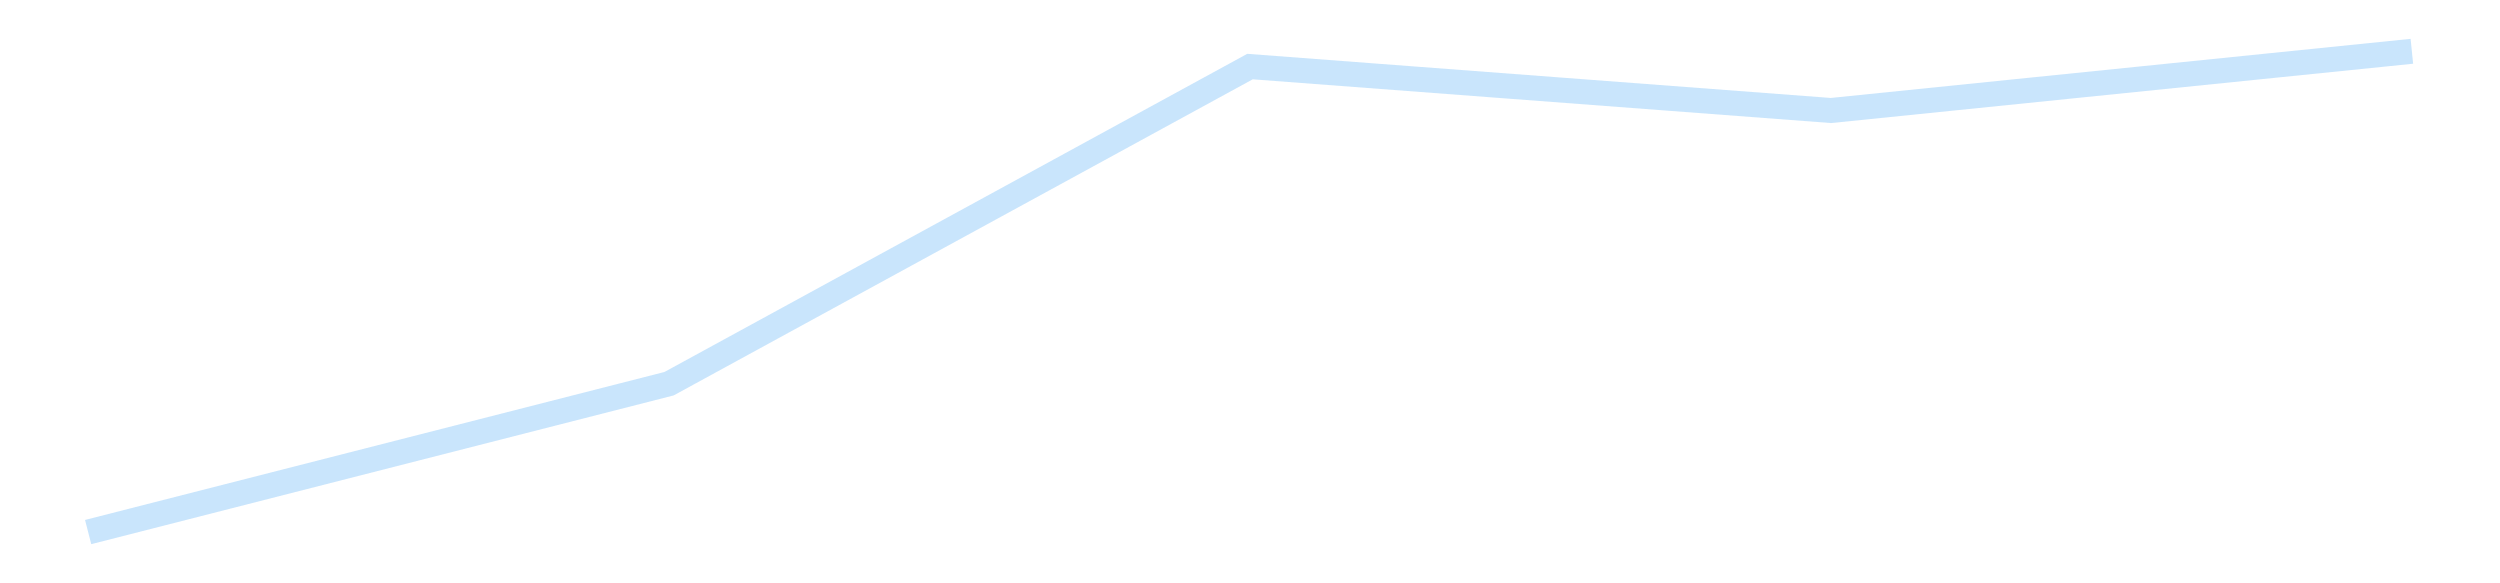 <?xml version='1.0' encoding='utf-8'?>
<svg xmlns="http://www.w3.org/2000/svg" xmlns:xlink="http://www.w3.org/1999/xlink" id="chart-830842a4-0b9f-4f1d-ae92-197157a4bd66" class="pygal-chart pygal-sparkline" viewBox="0 0 300 70" width="300" height="70"><!--Generated with pygal 3.0.4 (lxml) ©Kozea 2012-2016 on 2025-11-03--><!--http://pygal.org--><!--http://github.com/Kozea/pygal--><defs><style type="text/css">#chart-830842a4-0b9f-4f1d-ae92-197157a4bd66{-webkit-user-select:none;-webkit-font-smoothing:antialiased;font-family:Consolas,"Liberation Mono",Menlo,Courier,monospace}#chart-830842a4-0b9f-4f1d-ae92-197157a4bd66 .title{font-family:Consolas,"Liberation Mono",Menlo,Courier,monospace;font-size:16px}#chart-830842a4-0b9f-4f1d-ae92-197157a4bd66 .legends .legend text{font-family:Consolas,"Liberation Mono",Menlo,Courier,monospace;font-size:14px}#chart-830842a4-0b9f-4f1d-ae92-197157a4bd66 .axis text{font-family:Consolas,"Liberation Mono",Menlo,Courier,monospace;font-size:10px}#chart-830842a4-0b9f-4f1d-ae92-197157a4bd66 .axis text.major{font-family:Consolas,"Liberation Mono",Menlo,Courier,monospace;font-size:10px}#chart-830842a4-0b9f-4f1d-ae92-197157a4bd66 .text-overlay text.value{font-family:Consolas,"Liberation Mono",Menlo,Courier,monospace;font-size:16px}#chart-830842a4-0b9f-4f1d-ae92-197157a4bd66 .text-overlay text.label{font-family:Consolas,"Liberation Mono",Menlo,Courier,monospace;font-size:10px}#chart-830842a4-0b9f-4f1d-ae92-197157a4bd66 .tooltip{font-family:Consolas,"Liberation Mono",Menlo,Courier,monospace;font-size:14px}#chart-830842a4-0b9f-4f1d-ae92-197157a4bd66 text.no_data{font-family:Consolas,"Liberation Mono",Menlo,Courier,monospace;font-size:64px}
#chart-830842a4-0b9f-4f1d-ae92-197157a4bd66{background-color:transparent}#chart-830842a4-0b9f-4f1d-ae92-197157a4bd66 path,#chart-830842a4-0b9f-4f1d-ae92-197157a4bd66 line,#chart-830842a4-0b9f-4f1d-ae92-197157a4bd66 rect,#chart-830842a4-0b9f-4f1d-ae92-197157a4bd66 circle{-webkit-transition:150ms;-moz-transition:150ms;transition:150ms}#chart-830842a4-0b9f-4f1d-ae92-197157a4bd66 .graph &gt; .background{fill:transparent}#chart-830842a4-0b9f-4f1d-ae92-197157a4bd66 .plot &gt; .background{fill:transparent}#chart-830842a4-0b9f-4f1d-ae92-197157a4bd66 .graph{fill:rgba(0,0,0,.87)}#chart-830842a4-0b9f-4f1d-ae92-197157a4bd66 text.no_data{fill:rgba(0,0,0,1)}#chart-830842a4-0b9f-4f1d-ae92-197157a4bd66 .title{fill:rgba(0,0,0,1)}#chart-830842a4-0b9f-4f1d-ae92-197157a4bd66 .legends .legend text{fill:rgba(0,0,0,.87)}#chart-830842a4-0b9f-4f1d-ae92-197157a4bd66 .legends .legend:hover text{fill:rgba(0,0,0,1)}#chart-830842a4-0b9f-4f1d-ae92-197157a4bd66 .axis .line{stroke:rgba(0,0,0,1)}#chart-830842a4-0b9f-4f1d-ae92-197157a4bd66 .axis .guide.line{stroke:rgba(0,0,0,.54)}#chart-830842a4-0b9f-4f1d-ae92-197157a4bd66 .axis .major.line{stroke:rgba(0,0,0,.87)}#chart-830842a4-0b9f-4f1d-ae92-197157a4bd66 .axis text.major{fill:rgba(0,0,0,1)}#chart-830842a4-0b9f-4f1d-ae92-197157a4bd66 .axis.y .guides:hover .guide.line,#chart-830842a4-0b9f-4f1d-ae92-197157a4bd66 .line-graph .axis.x .guides:hover .guide.line,#chart-830842a4-0b9f-4f1d-ae92-197157a4bd66 .stackedline-graph .axis.x .guides:hover .guide.line,#chart-830842a4-0b9f-4f1d-ae92-197157a4bd66 .xy-graph .axis.x .guides:hover .guide.line{stroke:rgba(0,0,0,1)}#chart-830842a4-0b9f-4f1d-ae92-197157a4bd66 .axis .guides:hover text{fill:rgba(0,0,0,1)}#chart-830842a4-0b9f-4f1d-ae92-197157a4bd66 .reactive{fill-opacity:.7;stroke-opacity:.8;stroke-width:3}#chart-830842a4-0b9f-4f1d-ae92-197157a4bd66 .ci{stroke:rgba(0,0,0,.87)}#chart-830842a4-0b9f-4f1d-ae92-197157a4bd66 .reactive.active,#chart-830842a4-0b9f-4f1d-ae92-197157a4bd66 .active .reactive{fill-opacity:.8;stroke-opacity:.9;stroke-width:4}#chart-830842a4-0b9f-4f1d-ae92-197157a4bd66 .ci .reactive.active{stroke-width:1.5}#chart-830842a4-0b9f-4f1d-ae92-197157a4bd66 .series text{fill:rgba(0,0,0,1)}#chart-830842a4-0b9f-4f1d-ae92-197157a4bd66 .tooltip rect{fill:transparent;stroke:rgba(0,0,0,1);-webkit-transition:opacity 150ms;-moz-transition:opacity 150ms;transition:opacity 150ms}#chart-830842a4-0b9f-4f1d-ae92-197157a4bd66 .tooltip .label{fill:rgba(0,0,0,.87)}#chart-830842a4-0b9f-4f1d-ae92-197157a4bd66 .tooltip .label{fill:rgba(0,0,0,.87)}#chart-830842a4-0b9f-4f1d-ae92-197157a4bd66 .tooltip .legend{font-size:.8em;fill:rgba(0,0,0,.54)}#chart-830842a4-0b9f-4f1d-ae92-197157a4bd66 .tooltip .x_label{font-size:.6em;fill:rgba(0,0,0,1)}#chart-830842a4-0b9f-4f1d-ae92-197157a4bd66 .tooltip .xlink{font-size:.5em;text-decoration:underline}#chart-830842a4-0b9f-4f1d-ae92-197157a4bd66 .tooltip .value{font-size:1.5em}#chart-830842a4-0b9f-4f1d-ae92-197157a4bd66 .bound{font-size:.5em}#chart-830842a4-0b9f-4f1d-ae92-197157a4bd66 .max-value{font-size:.75em;fill:rgba(0,0,0,.54)}#chart-830842a4-0b9f-4f1d-ae92-197157a4bd66 .map-element{fill:transparent;stroke:rgba(0,0,0,.54) !important}#chart-830842a4-0b9f-4f1d-ae92-197157a4bd66 .map-element .reactive{fill-opacity:inherit;stroke-opacity:inherit}#chart-830842a4-0b9f-4f1d-ae92-197157a4bd66 .color-0,#chart-830842a4-0b9f-4f1d-ae92-197157a4bd66 .color-0 a:visited{stroke:#bbdefb;fill:#bbdefb}#chart-830842a4-0b9f-4f1d-ae92-197157a4bd66 .text-overlay .color-0 text{fill:black}
#chart-830842a4-0b9f-4f1d-ae92-197157a4bd66 text.no_data{text-anchor:middle}#chart-830842a4-0b9f-4f1d-ae92-197157a4bd66 .guide.line{fill:none}#chart-830842a4-0b9f-4f1d-ae92-197157a4bd66 .centered{text-anchor:middle}#chart-830842a4-0b9f-4f1d-ae92-197157a4bd66 .title{text-anchor:middle}#chart-830842a4-0b9f-4f1d-ae92-197157a4bd66 .legends .legend text{fill-opacity:1}#chart-830842a4-0b9f-4f1d-ae92-197157a4bd66 .axis.x text{text-anchor:middle}#chart-830842a4-0b9f-4f1d-ae92-197157a4bd66 .axis.x:not(.web) text[transform]{text-anchor:start}#chart-830842a4-0b9f-4f1d-ae92-197157a4bd66 .axis.x:not(.web) text[transform].backwards{text-anchor:end}#chart-830842a4-0b9f-4f1d-ae92-197157a4bd66 .axis.y text{text-anchor:end}#chart-830842a4-0b9f-4f1d-ae92-197157a4bd66 .axis.y text[transform].backwards{text-anchor:start}#chart-830842a4-0b9f-4f1d-ae92-197157a4bd66 .axis.y2 text{text-anchor:start}#chart-830842a4-0b9f-4f1d-ae92-197157a4bd66 .axis.y2 text[transform].backwards{text-anchor:end}#chart-830842a4-0b9f-4f1d-ae92-197157a4bd66 .axis .guide.line{stroke-dasharray:4,4;stroke:black}#chart-830842a4-0b9f-4f1d-ae92-197157a4bd66 .axis .major.guide.line{stroke-dasharray:6,6;stroke:black}#chart-830842a4-0b9f-4f1d-ae92-197157a4bd66 .horizontal .axis.y .guide.line,#chart-830842a4-0b9f-4f1d-ae92-197157a4bd66 .horizontal .axis.y2 .guide.line,#chart-830842a4-0b9f-4f1d-ae92-197157a4bd66 .vertical .axis.x .guide.line{opacity:0}#chart-830842a4-0b9f-4f1d-ae92-197157a4bd66 .horizontal .axis.always_show .guide.line,#chart-830842a4-0b9f-4f1d-ae92-197157a4bd66 .vertical .axis.always_show .guide.line{opacity:1 !important}#chart-830842a4-0b9f-4f1d-ae92-197157a4bd66 .axis.y .guides:hover .guide.line,#chart-830842a4-0b9f-4f1d-ae92-197157a4bd66 .axis.y2 .guides:hover .guide.line,#chart-830842a4-0b9f-4f1d-ae92-197157a4bd66 .axis.x .guides:hover .guide.line{opacity:1}#chart-830842a4-0b9f-4f1d-ae92-197157a4bd66 .axis .guides:hover text{opacity:1}#chart-830842a4-0b9f-4f1d-ae92-197157a4bd66 .nofill{fill:none}#chart-830842a4-0b9f-4f1d-ae92-197157a4bd66 .subtle-fill{fill-opacity:.2}#chart-830842a4-0b9f-4f1d-ae92-197157a4bd66 .dot{stroke-width:1px;fill-opacity:1;stroke-opacity:1}#chart-830842a4-0b9f-4f1d-ae92-197157a4bd66 .dot.active{stroke-width:5px}#chart-830842a4-0b9f-4f1d-ae92-197157a4bd66 .dot.negative{fill:transparent}#chart-830842a4-0b9f-4f1d-ae92-197157a4bd66 text,#chart-830842a4-0b9f-4f1d-ae92-197157a4bd66 tspan{stroke:none !important}#chart-830842a4-0b9f-4f1d-ae92-197157a4bd66 .series text.active{opacity:1}#chart-830842a4-0b9f-4f1d-ae92-197157a4bd66 .tooltip rect{fill-opacity:.95;stroke-width:.5}#chart-830842a4-0b9f-4f1d-ae92-197157a4bd66 .tooltip text{fill-opacity:1}#chart-830842a4-0b9f-4f1d-ae92-197157a4bd66 .showable{visibility:hidden}#chart-830842a4-0b9f-4f1d-ae92-197157a4bd66 .showable.shown{visibility:visible}#chart-830842a4-0b9f-4f1d-ae92-197157a4bd66 .gauge-background{fill:rgba(229,229,229,1);stroke:none}#chart-830842a4-0b9f-4f1d-ae92-197157a4bd66 .bg-lines{stroke:transparent;stroke-width:2px}</style><script type="text/javascript">window.pygal = window.pygal || {};window.pygal.config = window.pygal.config || {};window.pygal.config['830842a4-0b9f-4f1d-ae92-197157a4bd66'] = {"allow_interruptions": false, "box_mode": "extremes", "classes": ["pygal-chart", "pygal-sparkline"], "css": ["file://style.css", "file://graph.css"], "defs": [], "disable_xml_declaration": false, "dots_size": 2.5, "dynamic_print_values": false, "explicit_size": true, "fill": false, "force_uri_protocol": "https", "formatter": null, "half_pie": false, "height": 70, "include_x_axis": false, "inner_radius": 0, "interpolate": null, "interpolation_parameters": {}, "interpolation_precision": 250, "inverse_y_axis": false, "js": [], "legend_at_bottom": false, "legend_at_bottom_columns": null, "legend_box_size": 12, "logarithmic": false, "margin": 5, "margin_bottom": null, "margin_left": null, "margin_right": null, "margin_top": null, "max_scale": 2, "min_scale": 1, "missing_value_fill_truncation": "x", "no_data_text": "", "no_prefix": false, "order_min": null, "pretty_print": false, "print_labels": false, "print_values": false, "print_values_position": "center", "print_zeroes": true, "range": null, "rounded_bars": null, "secondary_range": null, "show_dots": false, "show_legend": false, "show_minor_x_labels": true, "show_minor_y_labels": true, "show_only_major_dots": false, "show_x_guides": false, "show_x_labels": false, "show_y_guides": true, "show_y_labels": false, "spacing": 0, "stack_from_top": false, "strict": false, "stroke": true, "stroke_style": null, "style": {"background": "transparent", "ci_colors": [], "colors": ["#bbdefb"], "dot_opacity": "1", "font_family": "Consolas, \"Liberation Mono\", Menlo, Courier, monospace", "foreground": "rgba(0, 0, 0, .87)", "foreground_strong": "rgba(0, 0, 0, 1)", "foreground_subtle": "rgba(0, 0, 0, .54)", "guide_stroke_color": "black", "guide_stroke_dasharray": "4,4", "label_font_family": "Consolas, \"Liberation Mono\", Menlo, Courier, monospace", "label_font_size": 10, "legend_font_family": "Consolas, \"Liberation Mono\", Menlo, Courier, monospace", "legend_font_size": 14, "major_guide_stroke_color": "black", "major_guide_stroke_dasharray": "6,6", "major_label_font_family": "Consolas, \"Liberation Mono\", Menlo, Courier, monospace", "major_label_font_size": 10, "no_data_font_family": "Consolas, \"Liberation Mono\", Menlo, Courier, monospace", "no_data_font_size": 64, "opacity": ".7", "opacity_hover": ".8", "plot_background": "transparent", "stroke_opacity": ".8", "stroke_opacity_hover": ".9", "stroke_width": 3, "stroke_width_hover": "4", "title_font_family": "Consolas, \"Liberation Mono\", Menlo, Courier, monospace", "title_font_size": 16, "tooltip_font_family": "Consolas, \"Liberation Mono\", Menlo, Courier, monospace", "tooltip_font_size": 14, "transition": "150ms", "value_background": "rgba(229, 229, 229, 1)", "value_colors": [], "value_font_family": "Consolas, \"Liberation Mono\", Menlo, Courier, monospace", "value_font_size": 16, "value_label_font_family": "Consolas, \"Liberation Mono\", Menlo, Courier, monospace", "value_label_font_size": 10}, "title": null, "tooltip_border_radius": 0, "tooltip_fancy_mode": true, "truncate_label": null, "truncate_legend": null, "width": 300, "x_label_rotation": 0, "x_labels": null, "x_labels_major": null, "x_labels_major_count": null, "x_labels_major_every": null, "x_title": null, "xrange": null, "y_label_rotation": 0, "y_labels": null, "y_labels_major": null, "y_labels_major_count": null, "y_labels_major_every": null, "y_title": null, "zero": 0, "legends": [""]}</script></defs><title>Pygal</title><g class="graph line-graph vertical"><rect x="0" y="0" width="300" height="70" class="background"/><g transform="translate(5, 5)" class="plot"><rect x="0" y="0" width="290" height="60" class="background"/><g class="series serie-0 color-0"><path d="M5.577 58.846 L75.288 41.043 145 2.988 214.712 8.26 284.423 1.154" class="line reactive nofill"/></g></g><g class="titles"/><g transform="translate(5, 5)" class="plot overlay"><g class="series serie-0 color-0"/></g><g transform="translate(5, 5)" class="plot text-overlay"><g class="series serie-0 color-0"/></g><g transform="translate(5, 5)" class="plot tooltip-overlay"><g transform="translate(0 0)" style="opacity: 0" class="tooltip"><rect rx="0" ry="0" width="0" height="0" class="tooltip-box"/><g class="text"/></g></g></g></svg>